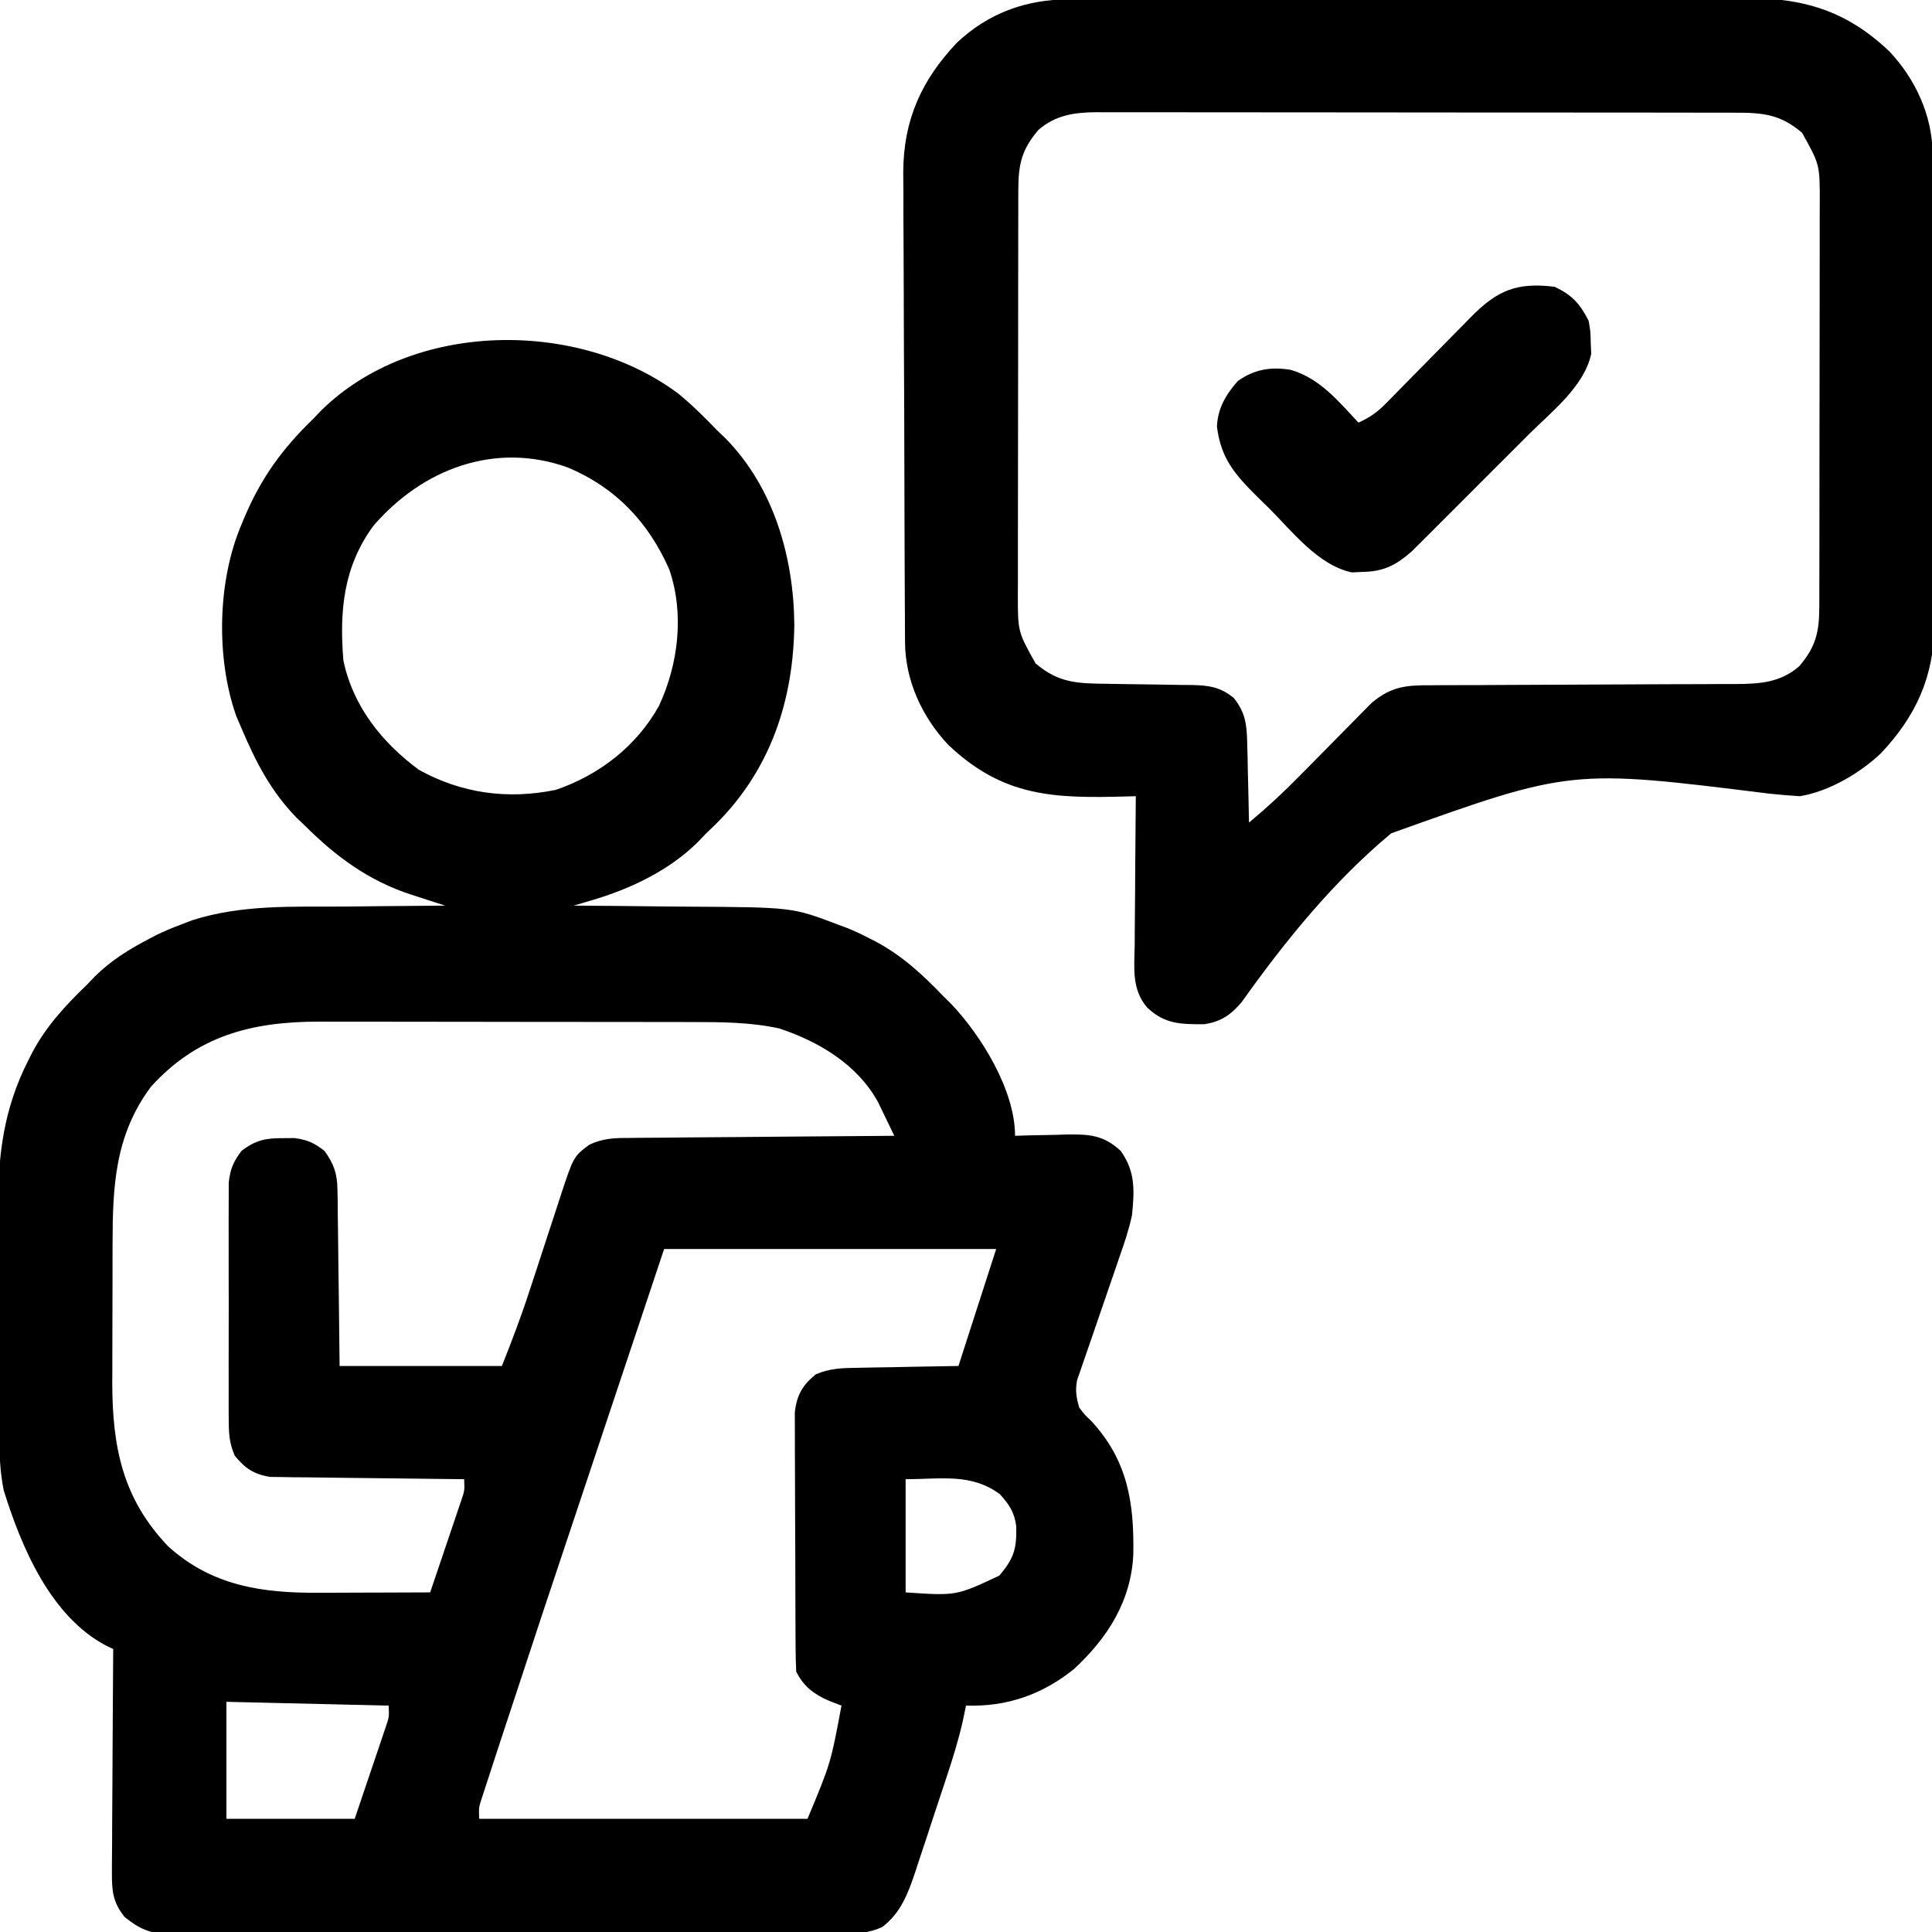 <svg xmlns="http://www.w3.org/2000/svg" width="512" height="512"><path d="M0 0 C3.669 3.001 6.969 6.296 10.259 9.704 C10.997 10.411 11.734 11.117 12.494 11.845 C25.311 24.861 30.591 43.354 30.759 61.142 C30.569 81.304 24.439 99.72 9.962 114.095 C9.07 114.956 8.178 115.817 7.259 116.704 C6.553 117.441 5.846 118.179 5.119 118.938 C-2.522 126.463 -12.784 131.318 -23.001 134.314 C-23.891 134.577 -24.782 134.839 -25.699 135.11 C-26.71 135.404 -26.71 135.404 -27.741 135.704 C-27.085 135.708 -26.429 135.711 -25.754 135.715 C-18.857 135.757 -11.962 135.827 -5.066 135.912 C-2.501 135.94 0.064 135.961 2.629 135.975 C30.231 136.136 30.231 136.136 42.259 140.704 C43.464 141.15 43.464 141.15 44.693 141.604 C46.672 142.405 48.551 143.285 50.447 144.267 C51.105 144.602 51.763 144.937 52.441 145.282 C59.405 149.024 64.814 154.041 70.259 159.704 C70.923 160.36 71.587 161.016 72.271 161.692 C80.355 170.176 89.259 184.67 89.259 196.704 C89.894 196.683 90.529 196.662 91.184 196.641 C94.084 196.557 96.983 196.505 99.884 196.454 C100.883 196.421 101.882 196.387 102.912 196.353 C108.86 196.274 112.689 196.466 117.259 200.704 C121.185 206.225 120.896 211.145 120.259 217.704 C119.444 221.507 118.249 225.103 116.943 228.763 C116.608 229.755 116.272 230.747 115.927 231.769 C114.867 234.9 113.784 238.021 112.697 241.142 C111.608 244.288 110.525 247.436 109.456 250.589 C108.794 252.541 108.12 254.489 107.433 256.432 C107.133 257.314 106.832 258.196 106.523 259.104 C106.254 259.874 105.985 260.644 105.708 261.437 C105.167 264.169 105.495 266.041 106.259 268.704 C107.659 270.577 107.659 270.577 109.447 272.267 C119.136 282.755 120.826 293.948 120.599 307.563 C120.053 319.94 113.831 329.697 104.947 337.954 C96.473 344.824 87.028 348.061 76.259 347.704 C75.994 348.986 75.728 350.268 75.454 351.588 C74.318 356.688 72.788 361.604 71.142 366.56 C70.844 367.465 70.545 368.37 70.238 369.303 C69.61 371.202 68.979 373.1 68.347 374.998 C67.385 377.891 66.437 380.788 65.49 383.687 C64.875 385.54 64.259 387.394 63.642 389.247 C63.363 390.107 63.083 390.966 62.796 391.852 C60.901 397.472 58.987 402.617 54.119 406.342 C50.504 408.064 47.329 408.124 43.409 408.092 C42.625 408.097 41.841 408.103 41.033 408.108 C38.409 408.122 35.786 408.115 33.162 408.108 C31.279 408.114 29.397 408.121 27.514 408.129 C22.402 408.147 17.291 408.146 12.18 408.14 C7.913 408.137 3.646 408.143 -0.621 408.149 C-10.688 408.163 -20.754 408.162 -30.82 408.15 C-41.205 408.139 -51.59 408.153 -61.976 408.18 C-70.892 408.202 -79.809 408.208 -88.725 408.202 C-94.051 408.199 -99.376 408.202 -104.702 408.219 C-109.709 408.234 -114.717 408.23 -119.724 408.211 C-121.562 408.208 -123.399 408.211 -125.237 408.221 C-127.746 408.234 -130.254 408.223 -132.764 408.205 C-133.49 408.215 -134.216 408.225 -134.964 408.234 C-140.005 408.161 -142.847 406.85 -146.741 403.704 C-149.797 399.853 -150.109 396.928 -150.081 392.078 C-150.082 391.111 -150.082 391.111 -150.083 390.125 C-150.081 388.009 -150.057 385.894 -150.034 383.778 C-150.028 382.306 -150.024 380.833 -150.021 379.361 C-150.009 375.495 -149.98 371.631 -149.947 367.766 C-149.916 363.817 -149.902 359.869 -149.887 355.921 C-149.855 348.182 -149.804 340.443 -149.741 332.704 C-150.653 332.275 -150.653 332.275 -151.583 331.838 C-166.322 324.09 -174.065 305.736 -178.741 290.704 C-179.732 285.913 -179.9 281.225 -179.918 276.351 C-179.924 275.533 -179.931 274.716 -179.938 273.874 C-179.957 271.182 -179.969 268.49 -179.979 265.798 C-179.983 264.872 -179.987 263.946 -179.991 262.992 C-180.012 258.087 -180.026 253.182 -180.036 248.277 C-180.047 243.245 -180.081 238.214 -180.121 233.182 C-180.147 229.284 -180.156 225.385 -180.159 221.486 C-180.164 219.633 -180.176 217.781 -180.194 215.928 C-180.328 201.768 -178.725 189.407 -172.178 176.579 C-171.842 175.916 -171.506 175.253 -171.16 174.569 C-167.419 167.564 -162.418 162.185 -156.741 156.704 C-156.034 155.967 -155.328 155.229 -154.6 154.47 C-150.252 150.188 -145.497 147.237 -140.116 144.454 C-139.513 144.137 -138.911 143.819 -138.291 143.492 C-136.141 142.442 -133.976 141.558 -131.741 140.704 C-130.322 140.161 -130.322 140.161 -128.874 139.607 C-115.715 135.36 -101.992 136.03 -88.303 135.954 C-85.722 135.926 -83.14 135.896 -80.559 135.864 C-74.286 135.791 -68.014 135.739 -61.741 135.704 C-62.75 135.381 -63.76 135.058 -64.8 134.725 C-66.149 134.286 -67.498 133.847 -68.846 133.407 C-69.84 133.09 -69.84 133.09 -70.854 132.767 C-81.905 129.146 -90.552 122.852 -98.741 114.704 C-99.513 113.967 -100.285 113.229 -101.081 112.47 C-107.918 105.503 -111.973 97.597 -115.741 88.704 C-116.198 87.639 -116.656 86.575 -117.127 85.478 C-122.543 70.163 -122.133 49.625 -115.741 34.704 C-115.478 34.069 -115.214 33.433 -114.943 32.778 C-110.538 22.347 -104.854 14.536 -96.741 6.704 C-96.034 5.967 -95.328 5.229 -94.6 4.47 C-70.404 -19.357 -26.634 -19.828 0 0 Z M-80.725 34.974 C-88.748 45.842 -89.814 57.625 -88.741 70.704 C-86.239 82.829 -78.548 92.464 -68.741 99.704 C-57.435 105.994 -45.135 107.643 -32.428 105.021 C-20.935 101.086 -11.048 93.448 -5.1 82.755 C0.035 71.702 1.657 58.393 -2.366 46.642 C-7.887 34.084 -16.566 24.923 -29.295 19.579 C-48.625 12.662 -67.78 20.014 -80.725 34.974 Z M-139.741 183.704 C-149.291 196.546 -149.895 209.98 -149.909 225.47 C-149.912 226.78 -149.915 228.091 -149.919 229.441 C-149.925 232.204 -149.927 234.967 -149.926 237.731 C-149.926 241.235 -149.94 244.739 -149.957 248.242 C-149.971 251.631 -149.97 255.019 -149.971 258.407 C-149.978 259.646 -149.986 260.885 -149.993 262.162 C-149.949 279.216 -147.26 292.867 -135.163 305.513 C-123.612 315.964 -110.318 317.898 -95.331 317.802 C-94.051 317.8 -94.051 317.8 -92.746 317.797 C-90.057 317.792 -87.367 317.779 -84.678 317.767 C-82.84 317.762 -81.002 317.757 -79.165 317.753 C-74.69 317.742 -70.215 317.725 -65.741 317.704 C-64.453 313.916 -63.172 310.125 -61.896 306.333 C-61.461 305.044 -61.024 303.755 -60.586 302.466 C-59.956 300.613 -59.333 298.758 -58.709 296.903 C-58.332 295.788 -57.955 294.672 -57.567 293.523 C-56.6 290.714 -56.6 290.714 -56.741 287.704 C-57.739 287.695 -57.739 287.695 -58.757 287.686 C-65.684 287.622 -72.611 287.538 -79.537 287.442 C-82.122 287.408 -84.707 287.38 -87.292 287.358 C-91.008 287.324 -94.724 287.272 -98.44 287.216 C-99.595 287.209 -100.751 287.203 -101.941 287.196 C-103.022 287.177 -104.103 287.157 -105.216 287.136 C-106.164 287.125 -107.112 287.114 -108.089 287.103 C-112.367 286.46 -114.844 284.827 -117.529 281.466 C-119.056 277.984 -119.122 275.316 -119.129 271.515 C-119.134 270.81 -119.139 270.105 -119.145 269.379 C-119.158 267.06 -119.149 264.742 -119.139 262.423 C-119.141 260.805 -119.144 259.188 -119.148 257.57 C-119.152 254.184 -119.146 250.799 -119.132 247.413 C-119.115 243.078 -119.125 238.744 -119.143 234.41 C-119.153 231.071 -119.15 227.732 -119.142 224.393 C-119.14 222.795 -119.143 221.197 -119.15 219.599 C-119.157 217.364 -119.146 215.129 -119.129 212.894 C-119.127 211.623 -119.124 210.352 -119.122 209.043 C-118.711 205.442 -117.897 203.583 -115.741 200.704 C-112.077 197.869 -109.33 197.294 -104.741 197.329 C-103.73 197.321 -102.719 197.314 -101.678 197.306 C-98.256 197.77 -96.467 198.595 -93.741 200.704 C-91.223 204.249 -90.361 206.716 -90.308 211.045 C-90.279 212.606 -90.279 212.606 -90.248 214.199 C-90.242 215.31 -90.236 216.422 -90.229 217.567 C-90.211 218.715 -90.193 219.862 -90.175 221.044 C-90.12 224.701 -90.087 228.359 -90.053 232.017 C-90.02 234.499 -89.986 236.981 -89.95 239.464 C-89.862 245.544 -89.802 251.623 -89.741 257.704 C-75.551 257.704 -61.361 257.704 -46.741 257.704 C-44.081 251.055 -41.596 244.507 -39.393 237.716 C-38.782 235.857 -38.171 233.998 -37.559 232.14 C-36.613 229.253 -35.67 226.365 -34.729 223.476 C-33.81 220.659 -32.883 217.843 -31.956 215.028 C-31.677 214.167 -31.399 213.305 -31.113 212.418 C-27.742 202.22 -27.742 202.22 -23.623 199.1 C-20.038 197.364 -16.912 197.264 -13.013 197.272 C-11.871 197.256 -11.871 197.256 -10.705 197.241 C-8.2 197.211 -5.695 197.201 -3.19 197.192 C-1.448 197.176 0.293 197.157 2.035 197.138 C6.61 197.091 11.185 197.061 15.76 197.035 C20.433 197.005 25.105 196.958 29.777 196.913 C38.938 196.827 48.098 196.76 57.259 196.704 C56.345 194.791 55.422 192.883 54.494 190.978 C53.98 189.915 53.467 188.852 52.938 187.756 C47.458 177.793 37.307 171.75 26.755 168.247 C19.047 166.57 11.277 166.556 3.428 166.559 C2.277 166.555 1.127 166.552 -0.059 166.549 C-3.844 166.539 -7.628 166.537 -11.413 166.536 C-13.389 166.534 -15.366 166.531 -17.343 166.529 C-23.554 166.521 -29.764 166.518 -35.975 166.519 C-42.349 166.519 -48.723 166.509 -55.097 166.493 C-60.598 166.48 -66.099 166.475 -71.6 166.475 C-74.872 166.476 -78.145 166.472 -81.418 166.462 C-85.076 166.452 -88.734 166.455 -92.392 166.461 C-93.453 166.456 -94.515 166.45 -95.608 166.444 C-113.238 166.517 -127.58 170.265 -139.741 183.704 Z M-3.741 226.704 C-8.139 239.879 -12.537 253.054 -16.933 266.23 C-19.297 273.316 -21.661 280.403 -24.027 287.489 C-35.672 322.331 -35.672 322.331 -47.159 357.227 C-47.676 358.811 -48.195 360.394 -48.715 361.977 C-49.412 364.1 -50.103 366.224 -50.792 368.35 C-51.363 370.099 -51.363 370.099 -51.945 371.884 C-52.877 374.697 -52.877 374.697 -52.741 377.704 C-24.031 377.704 4.679 377.704 34.259 377.704 C40.41 362.972 40.41 362.972 43.259 347.704 C42.187 347.292 41.114 346.879 40.009 346.454 C36.033 344.756 33.229 342.644 31.259 338.704 C31.152 336.454 31.11 334.2 31.098 331.947 C31.091 330.905 31.091 330.905 31.083 329.842 C31.068 327.54 31.062 325.237 31.056 322.935 C31.05 321.335 31.045 319.736 31.039 318.136 C31.028 314.78 31.023 311.423 31.019 308.066 C31.014 303.769 30.99 299.471 30.961 295.174 C30.942 291.869 30.937 288.563 30.936 285.258 C30.933 283.674 30.925 282.09 30.912 280.506 C30.894 278.287 30.896 276.068 30.903 273.849 C30.897 271.956 30.897 271.956 30.892 270.025 C31.399 265.443 32.889 262.824 36.438 259.924 C40.098 258.341 43.481 258.226 47.404 258.192 C48.558 258.165 48.558 258.165 49.736 258.138 C52.182 258.084 54.626 258.05 57.072 258.017 C58.735 257.983 60.399 257.949 62.062 257.913 C66.128 257.826 70.193 257.766 74.259 257.704 C77.559 247.474 80.859 237.244 84.259 226.704 C55.219 226.704 26.179 226.704 -3.741 226.704 Z M60.259 287.704 C60.259 297.604 60.259 307.504 60.259 317.704 C73.683 318.619 73.683 318.619 85.072 313.267 C89.01 308.653 89.705 306.114 89.576 300.212 C89.109 296.512 87.734 294.446 85.259 291.704 C77.672 286.062 69.72 287.704 60.259 287.704 Z M-119.741 346.704 C-119.741 356.934 -119.741 367.164 -119.741 377.704 C-108.521 377.704 -97.301 377.704 -85.741 377.704 C-84.256 373.311 -82.771 368.918 -81.241 364.392 C-80.771 363.009 -80.301 361.627 -79.817 360.203 C-79.451 359.114 -79.086 358.025 -78.709 356.903 C-78.332 355.788 -77.955 354.672 -77.567 353.523 C-76.6 350.714 -76.6 350.714 -76.741 347.704 C-90.931 347.374 -105.121 347.044 -119.741 346.704 Z " fill="#000000" transform="translate(179.741,104.296)"></path><path d="M0 0 C0.819 -0.004 1.638 -0.009 2.482 -0.013 C5.231 -0.027 7.98 -0.033 10.729 -0.039 C12.698 -0.047 14.668 -0.055 16.637 -0.064 C23.111 -0.09 29.585 -0.105 36.059 -0.12 C38.29 -0.125 40.521 -0.13 42.752 -0.136 C52.036 -0.157 61.321 -0.176 70.605 -0.187 C83.896 -0.204 97.186 -0.237 110.476 -0.294 C119.828 -0.332 129.18 -0.352 138.533 -0.357 C144.114 -0.361 149.695 -0.373 155.276 -0.405 C160.533 -0.436 165.79 -0.442 171.047 -0.43 C172.969 -0.43 174.891 -0.438 176.812 -0.456 C193.294 -0.599 205.242 2.033 217.61 13.736 C224.559 21.097 229.036 30.801 229.092 40.9 C229.1 42.073 229.109 43.247 229.118 44.455 C229.124 46.381 229.124 46.381 229.131 48.345 C229.139 49.714 229.147 51.082 229.155 52.451 C229.182 56.944 229.197 61.438 229.211 65.931 C229.217 67.482 229.222 69.034 229.227 70.585 C229.249 77.044 229.268 83.502 229.279 89.961 C229.295 99.191 229.328 108.421 229.385 117.651 C229.424 124.154 229.444 130.657 229.449 137.16 C229.453 141.036 229.464 144.913 229.497 148.789 C229.527 152.444 229.533 156.099 229.522 159.754 C229.521 161.714 229.546 163.673 229.571 165.633 C229.475 179.428 224.743 189.906 215.356 199.826 C209.762 205.107 201.587 209.904 193.938 211.154 C191.186 210.99 188.482 210.76 185.743 210.471 C133.272 203.936 133.272 203.936 85.629 220.985 C70.335 233.715 57.526 249.503 46.032 265.674 C43.117 269.125 40.516 270.918 36.035 271.587 C29.887 271.595 25.625 271.6 20.938 267.154 C16.761 262.255 17.558 256.595 17.645 250.509 C17.649 249.384 17.653 248.26 17.658 247.101 C17.674 243.514 17.712 239.928 17.75 236.341 C17.765 233.907 17.779 231.473 17.791 229.039 C17.824 223.077 17.875 217.115 17.938 211.154 C17.141 211.177 16.345 211.199 15.525 211.223 C-3.79 211.749 -17.121 211.4 -31.734 197.572 C-38.683 190.211 -43.161 180.506 -43.216 170.407 C-43.225 169.234 -43.233 168.061 -43.242 166.853 C-43.246 165.569 -43.251 164.285 -43.255 162.963 C-43.263 161.594 -43.271 160.225 -43.28 158.857 C-43.306 154.363 -43.321 149.87 -43.336 145.377 C-43.341 143.825 -43.346 142.274 -43.352 140.723 C-43.373 134.264 -43.392 127.805 -43.403 121.347 C-43.42 112.117 -43.453 102.887 -43.51 93.657 C-43.549 87.154 -43.568 80.651 -43.573 74.148 C-43.577 70.271 -43.589 66.395 -43.621 62.519 C-43.652 58.864 -43.658 55.209 -43.646 51.554 C-43.646 49.594 -43.67 47.634 -43.695 45.675 C-43.6 31.88 -38.867 21.402 -29.48 11.482 C-21.194 3.66 -11.171 0.007 0 0 Z M-7.875 34.591 C-12.279 39.751 -13.183 43.657 -13.196 50.302 C-13.2 51.317 -13.204 52.331 -13.209 53.377 C-13.208 54.48 -13.208 55.582 -13.208 56.718 C-13.211 57.888 -13.214 59.057 -13.218 60.262 C-13.227 64.13 -13.229 67.997 -13.23 71.865 C-13.232 73.2 -13.233 74.535 -13.235 75.87 C-13.244 82.861 -13.248 89.852 -13.248 96.843 C-13.247 103.349 -13.257 109.855 -13.273 116.36 C-13.286 121.956 -13.292 127.551 -13.291 133.146 C-13.291 136.483 -13.295 139.82 -13.304 143.158 C-13.314 146.882 -13.311 150.607 -13.305 154.331 C-13.311 155.43 -13.316 156.528 -13.322 157.66 C-13.326 167.553 -13.326 167.553 -8.625 175.966 C-2.505 181.191 2.538 181.291 10.344 181.365 C11.991 181.393 13.638 181.422 15.285 181.451 C17.866 181.492 20.446 181.529 23.027 181.555 C25.529 181.583 28.03 181.629 30.532 181.677 C31.683 181.682 31.683 181.682 32.858 181.687 C37.384 181.791 40.41 182.245 43.938 185.154 C46.927 188.971 47.34 191.983 47.449 196.767 C47.485 198.014 47.52 199.262 47.557 200.546 C47.591 202.487 47.591 202.487 47.625 204.466 C47.659 205.779 47.694 207.092 47.729 208.445 C47.811 211.681 47.88 214.917 47.938 218.154 C52.644 214.233 57.067 210.143 61.352 205.767 C62.537 204.57 63.721 203.373 64.907 202.175 C66.743 200.314 68.577 198.452 70.409 196.586 C72.198 194.767 73.993 192.954 75.789 191.142 C76.604 190.308 76.604 190.308 77.434 189.456 C77.952 188.935 78.469 188.415 79.003 187.878 C79.45 187.423 79.898 186.968 80.359 186.499 C85.607 182.028 89.634 181.719 96.299 181.753 C97.234 181.746 98.17 181.739 99.134 181.732 C102.222 181.712 105.31 181.713 108.399 181.712 C110.55 181.701 112.7 181.687 114.851 181.672 C120.514 181.636 126.176 181.616 131.839 181.601 C140.895 181.576 149.951 181.536 159.007 181.479 C162.166 181.463 165.325 181.459 168.484 181.456 C170.429 181.446 172.373 181.436 174.318 181.425 C175.192 181.428 176.066 181.43 176.967 181.433 C183.358 181.38 188.738 181.061 193.75 176.716 C198.155 171.557 199.059 167.651 199.071 161.006 C199.076 159.991 199.08 158.976 199.084 157.931 C199.084 156.828 199.083 155.726 199.083 154.59 C199.086 153.42 199.09 152.251 199.093 151.045 C199.103 147.178 199.105 143.31 199.106 139.443 C199.107 138.108 199.109 136.773 199.111 135.438 C199.12 128.447 199.124 121.456 199.123 114.464 C199.122 107.959 199.133 101.453 199.149 94.947 C199.162 89.352 199.167 83.757 199.167 78.162 C199.166 74.825 199.17 71.487 199.18 68.15 C199.19 64.425 199.187 60.701 199.181 56.977 C199.186 55.878 199.192 54.78 199.198 53.648 C199.202 43.755 199.202 43.755 194.5 35.341 C188.642 30.34 183.948 30.003 176.474 30.02 C175.732 30.018 174.989 30.016 174.224 30.013 C171.741 30.007 169.257 30.008 166.774 30.009 C164.992 30.006 163.209 30.002 161.427 29.998 C156.588 29.99 151.749 29.987 146.91 29.987 C143.886 29.986 140.863 29.984 137.839 29.981 C127.288 29.972 116.737 29.968 106.186 29.969 C96.354 29.969 86.522 29.959 76.69 29.943 C68.246 29.93 59.801 29.924 51.357 29.925 C46.315 29.925 41.273 29.922 36.231 29.912 C31.488 29.902 26.746 29.902 22.003 29.909 C20.264 29.91 18.526 29.908 16.787 29.902 C14.41 29.894 12.033 29.899 9.655 29.907 C8.629 29.899 8.629 29.899 7.582 29.891 C1.637 29.933 -3.313 30.638 -7.875 34.591 Z " fill="#000000" transform="translate(283.062,-0.154)"></path><path d="M0 0 C4.622 2.189 6.712 4.501 9 9 C9.504 11.832 9.504 11.832 9.562 14.812 C9.626 16.276 9.626 16.276 9.691 17.77 C7.846 26.393 -0.81 33.102 -6.816 39.082 C-7.76 40.027 -8.704 40.973 -9.647 41.918 C-11.611 43.886 -13.579 45.849 -15.55 47.81 C-18.067 50.316 -20.575 52.831 -23.081 55.349 C-25.488 57.765 -27.902 60.173 -30.316 62.582 C-31.212 63.482 -32.108 64.382 -33.031 65.309 C-33.873 66.144 -34.714 66.979 -35.58 67.839 C-36.315 68.572 -37.05 69.305 -37.807 70.061 C-41.963 73.736 -45.24 75.453 -50.812 75.562 C-52.276 75.626 -52.276 75.626 -53.77 75.691 C-62.714 73.777 -69.602 64.764 -75.812 58.562 C-76.753 57.647 -77.693 56.731 -78.662 55.787 C-84.682 49.793 -88.41 45.648 -89.5 37.062 C-89.292 32.204 -87.147 28.613 -84 25 C-79.605 21.875 -75.287 21.149 -70 22 C-62.32 24.183 -57.273 30.338 -52 36 C-49.073 34.68 -47.024 33.264 -44.78 30.975 C-44.175 30.364 -43.571 29.753 -42.949 29.124 C-42.307 28.466 -41.665 27.807 -41.004 27.129 C-40.333 26.451 -39.663 25.773 -38.972 25.074 C-36.108 22.177 -33.255 19.269 -30.402 16.361 C-28.315 14.238 -26.222 12.121 -24.129 10.004 C-23.169 9.019 -23.169 9.019 -22.19 8.015 C-15.189 0.937 -10.082 -1.23 0 0 Z " fill="#000000" transform="translate(412,76)"></path></svg>